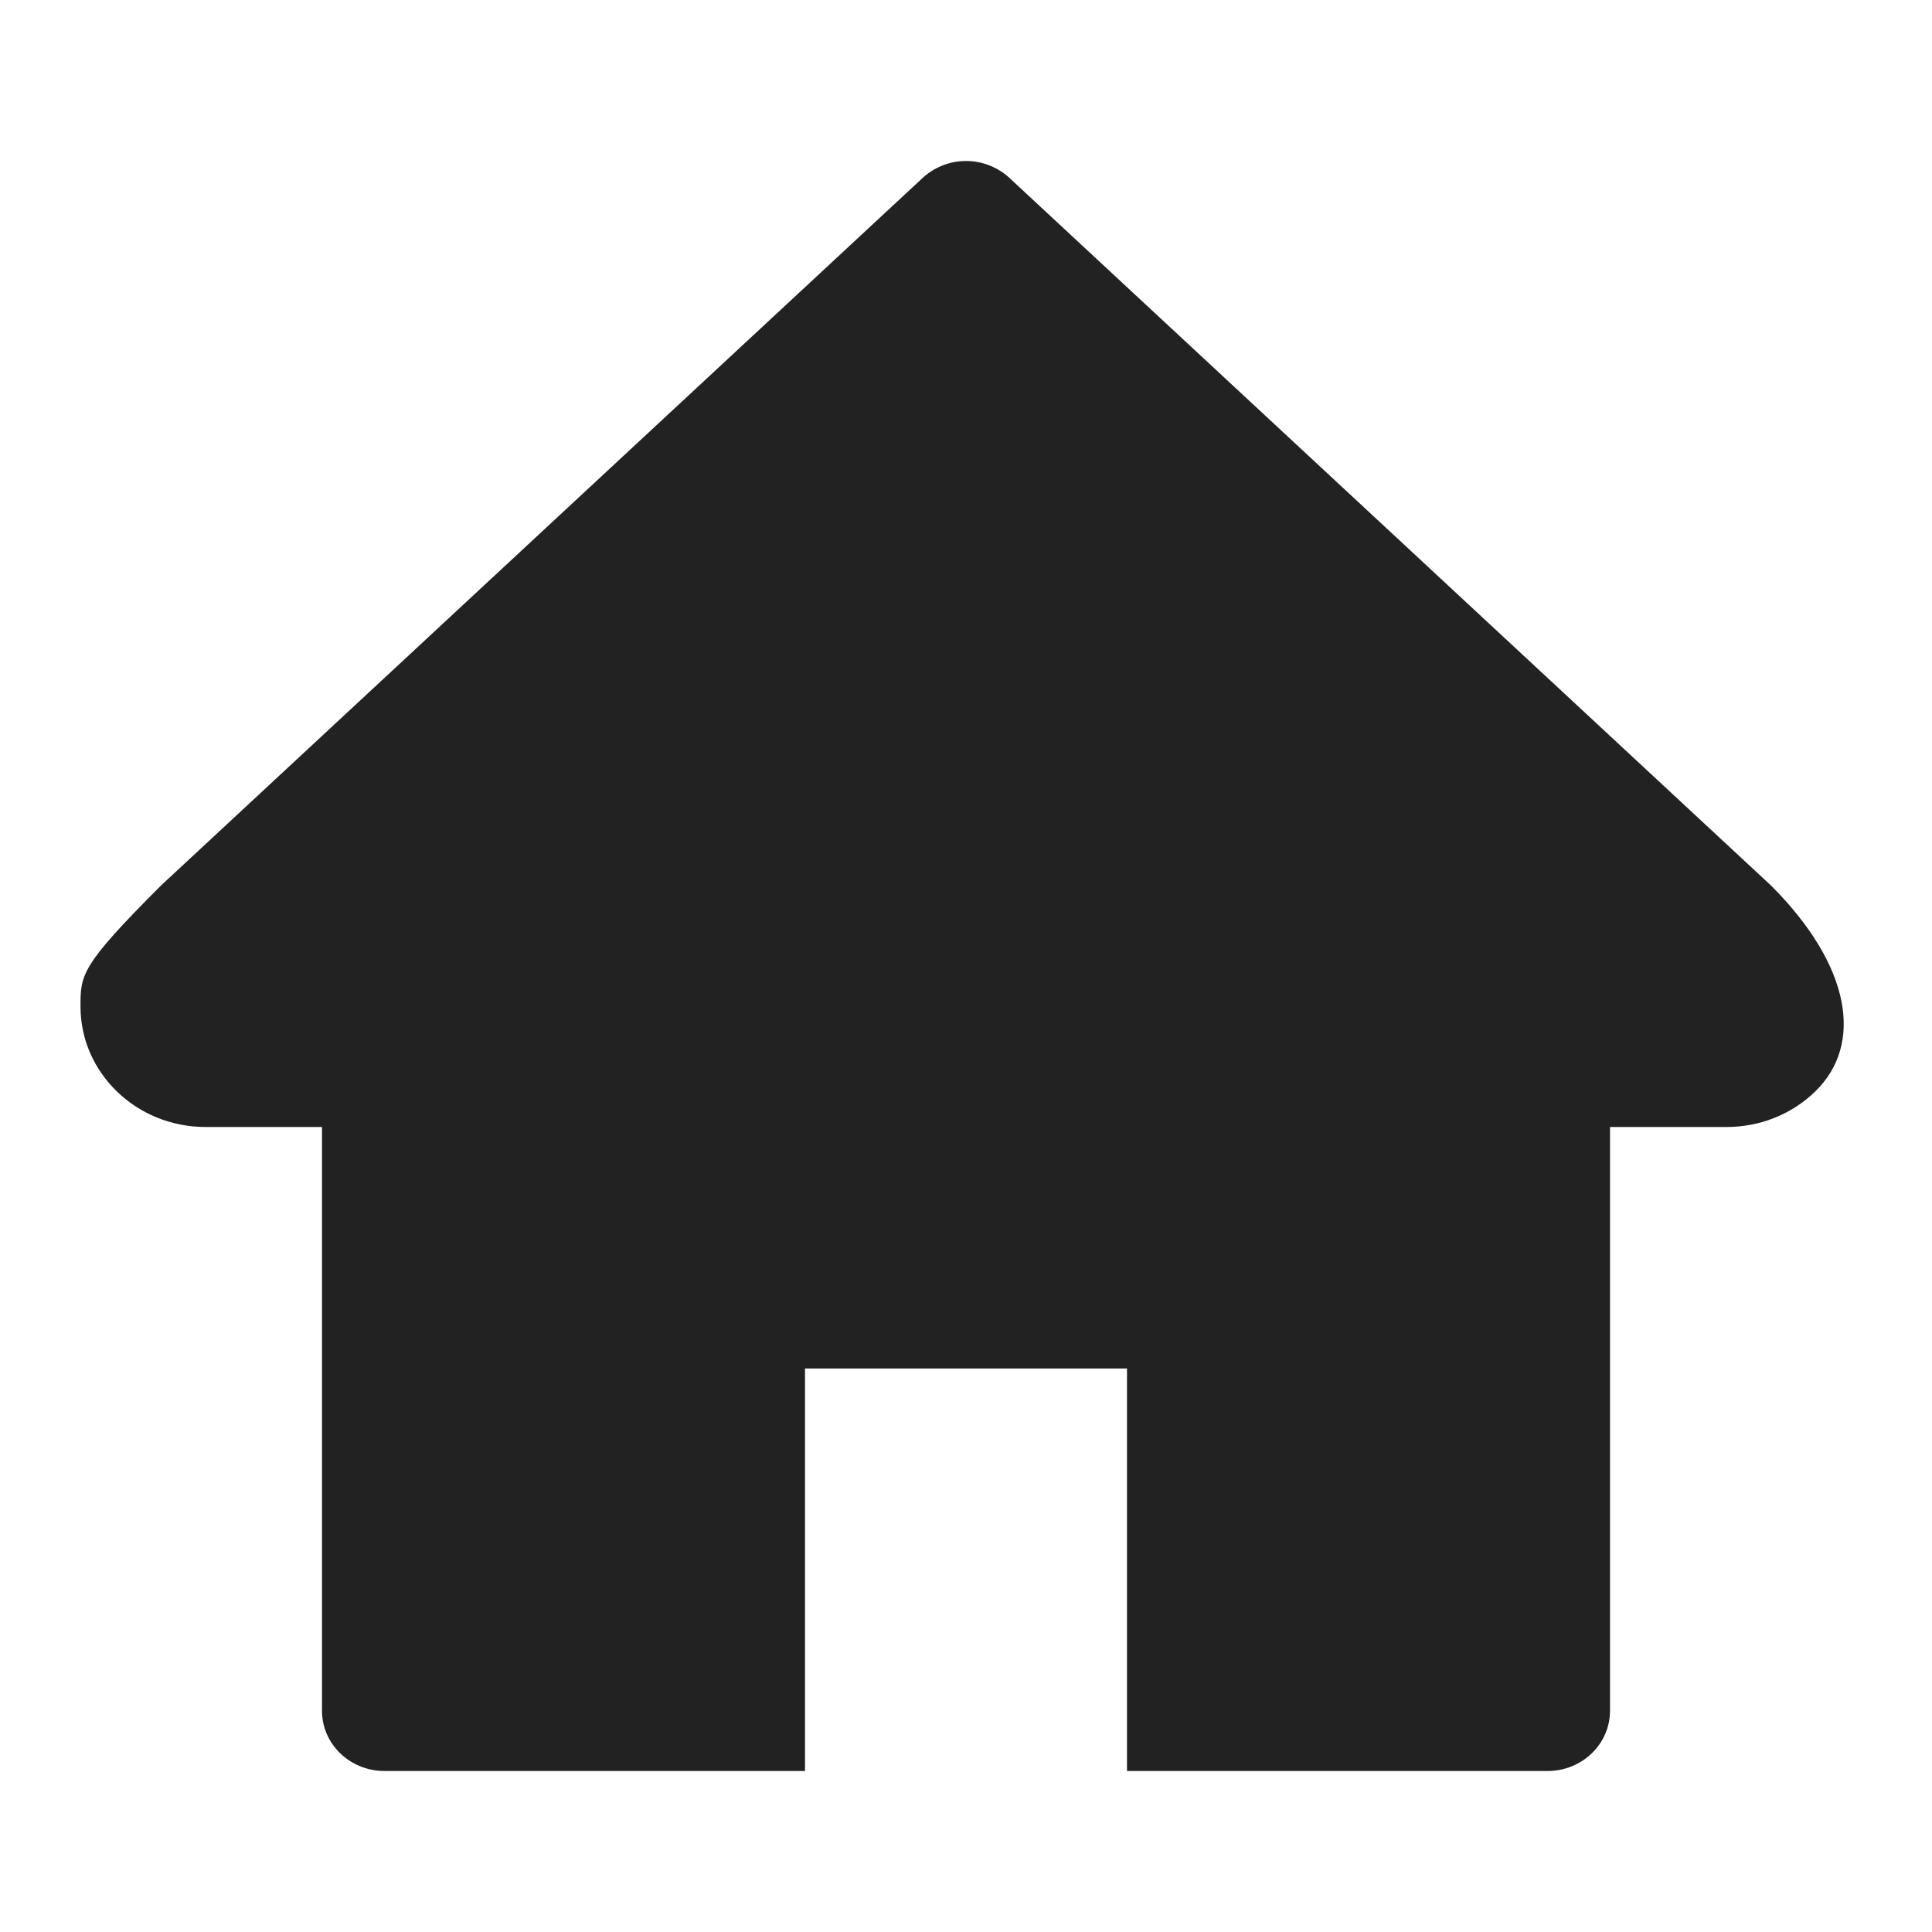 <svg width="24" height="24" viewBox="0 0 24 24" fill="none" xmlns="http://www.w3.org/2000/svg">
<path d="M22 11L12.549 2.219C12.477 2.15 12.391 2.095 12.297 2.057C12.203 2.019 12.102 2 12.001 2C11.899 2 11.798 2.019 11.704 2.057C11.61 2.095 11.524 2.15 11.452 2.219L2 11C1 12 1 12.107 1 12.505C1 13.329 1.696 14 2.553 14H4V21.252C4 21.666 4.347 22 4.777 22H10V17H14V22H19.223C19.653 22 20 21.666 20 21.252V14H21.448C21.86 14 22.256 13.844 22.547 13.561C23.151 12.977 23 12 22 11Z" fill="#222222"/>
</svg>
